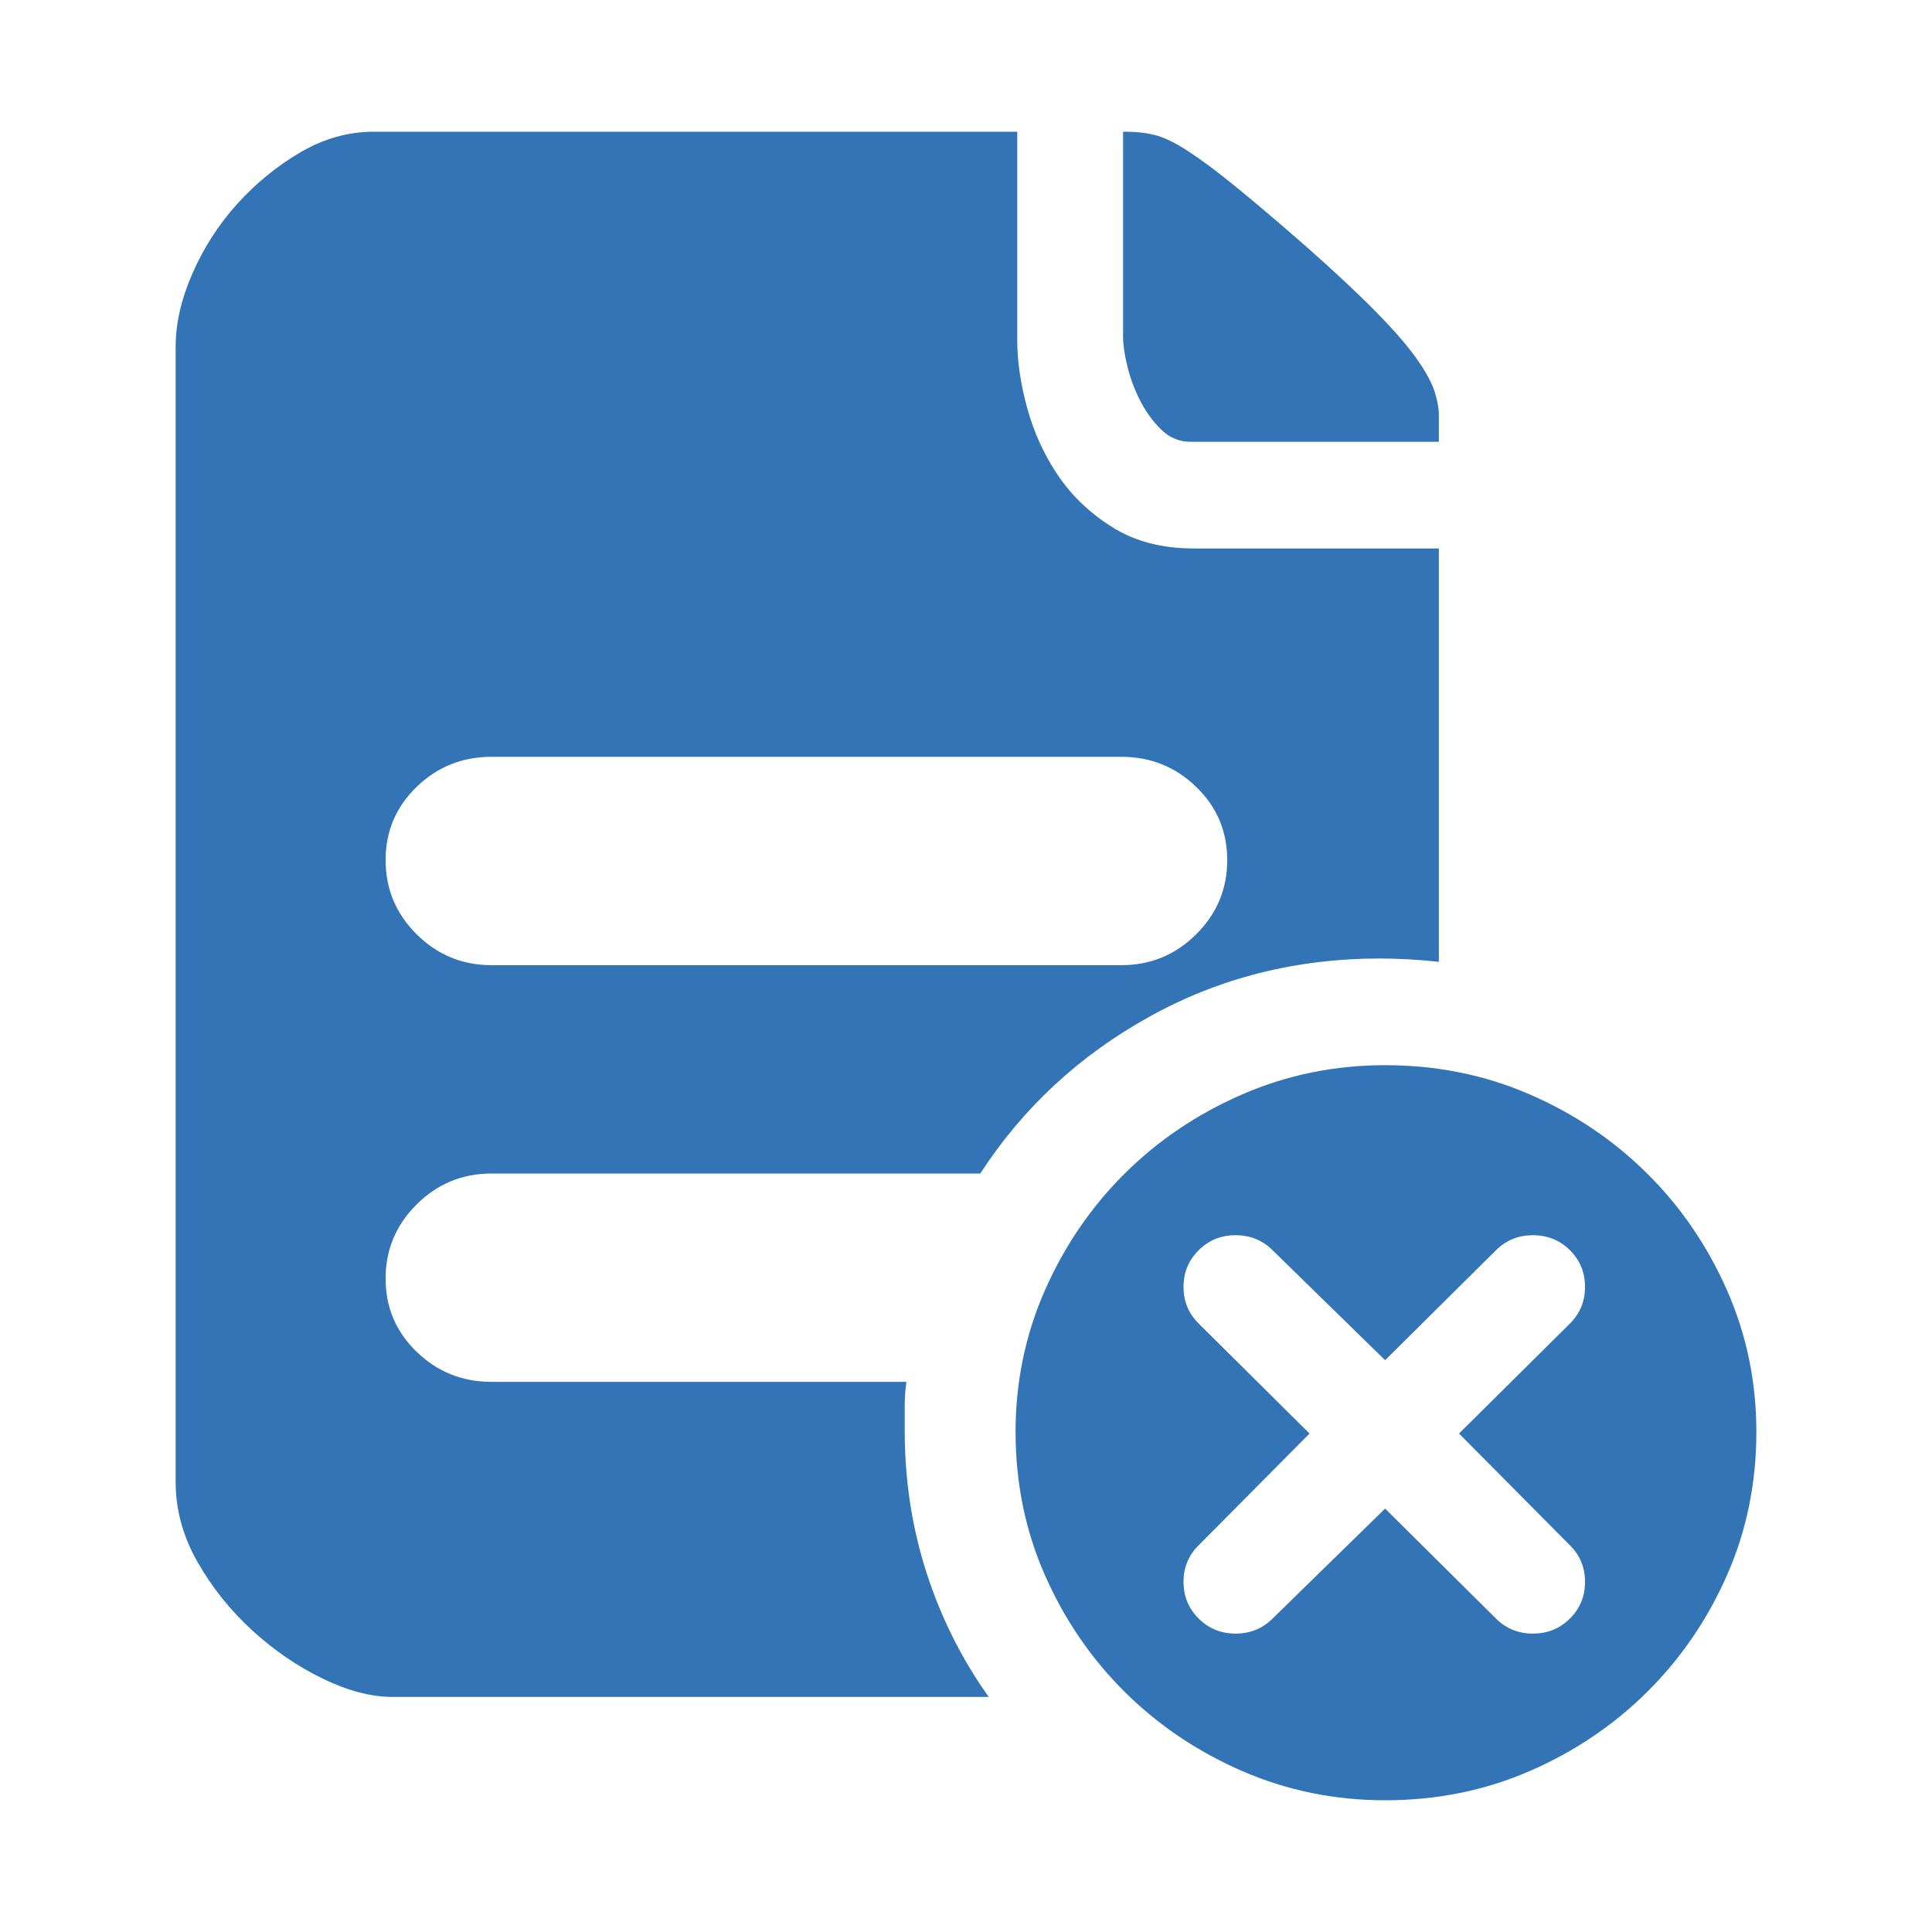 <svg xmlns="http://www.w3.org/2000/svg" xmlns:xlink="http://www.w3.org/1999/xlink" fill="none" version="1.1" width="44" height="44" viewBox="0 0 44 44"><defs><clipPath id="master_svg0_1459_751"><rect x="0" y="0" width="44" height="44" rx="0"/></clipPath></defs><g clip-path="url(#master_svg0_1459_751)"><g><path d="M27.107,10.061Q26.725,10.061,26.438,9.776Q26.151,9.492,25.96,9.112Q25.768,8.732,25.673,8.334Q25.577,7.935,25.577,7.669L25.577,3L25.654,3Q25.998,3,26.304,3.076Q26.61,3.152,27.05,3.437Q27.49,3.721,28.121,4.234Q28.752,4.746,29.709,5.581Q30.742,6.493,31.354,7.119Q31.966,7.745,32.272,8.182Q32.578,8.618,32.674,8.922Q32.769,9.226,32.769,9.454L32.769,10.061L27.107,10.061ZM31.545,24.259Q33.305,24.259,34.835,24.923Q36.366,25.587,37.513,26.726Q38.661,27.865,39.331,29.384Q40,30.902,40,32.61Q40,34.357,39.331,35.875Q38.661,37.394,37.513,38.532Q36.366,39.671,34.835,40.336Q33.305,41,31.545,41Q29.824,41,28.293,40.336Q26.763,39.671,25.615,38.532Q24.468,37.394,23.798,35.875Q23.129,34.357,23.129,32.61Q23.129,30.902,23.798,29.384Q24.468,27.865,25.615,26.726Q26.763,25.587,28.293,24.923Q29.824,24.259,31.545,24.259ZM33.228,32.648L35.754,30.143Q36.098,29.801,36.098,29.308Q36.098,28.814,35.754,28.473Q35.409,28.131,34.912,28.131Q34.415,28.131,34.07,28.473L31.545,30.978L28.982,28.473Q28.638,28.131,28.14,28.131Q27.643,28.131,27.299,28.473Q26.954,28.814,26.954,29.308Q26.954,29.801,27.299,30.143L29.824,32.648L27.299,35.192Q26.954,35.533,26.954,36.027Q26.954,36.52,27.299,36.862Q27.643,37.204,28.14,37.204Q28.638,37.204,28.982,36.862L31.545,34.357L34.07,36.862Q34.414,37.204,34.912,37.204Q35.409,37.204,35.753,36.862Q36.098,36.52,36.098,36.027Q36.098,35.533,35.753,35.192L33.228,32.648ZM20.642,31.471Q20.604,31.775,20.604,32.003L20.604,32.572Q20.604,34.281,21.101,35.818Q21.598,37.356,22.517,38.646L8.935,38.646Q8.208,38.646,7.348,38.229Q6.487,37.811,5.741,37.128Q4.995,36.445,4.497,35.571Q4,34.698,4,33.749L4,7.897Q4,7.1,4.383,6.227Q4.765,5.354,5.396,4.651Q6.028,3.949,6.831,3.475Q7.634,3,8.514,3L23.167,3L23.167,7.745Q23.167,8.467,23.396,9.302Q23.626,10.137,24.104,10.839Q24.582,11.541,25.348,12.016Q26.113,12.491,27.184,12.491L32.769,12.491L32.769,21.905Q32.425,21.867,32.081,21.848Q31.736,21.829,31.43,21.829Q28.561,21.829,26.17,23.158Q23.779,24.486,22.325,26.726L11.192,26.726Q10.198,26.726,9.49,27.429Q8.782,28.131,8.782,29.118Q8.782,30.105,9.49,30.788Q10.198,31.471,11.192,31.471L20.642,31.471ZM11.192,17.236Q10.198,17.236,9.49,17.919Q8.782,18.602,8.782,19.589Q8.782,20.576,9.49,21.279Q10.198,21.981,11.192,21.981L25.539,21.981Q26.534,21.981,27.241,21.279Q27.949,20.576,27.949,19.589Q27.949,18.602,27.241,17.919Q26.534,17.236,25.539,17.236L11.192,17.236Z" fill="#3274B5" fill-opacity="1"/></g></g></svg>